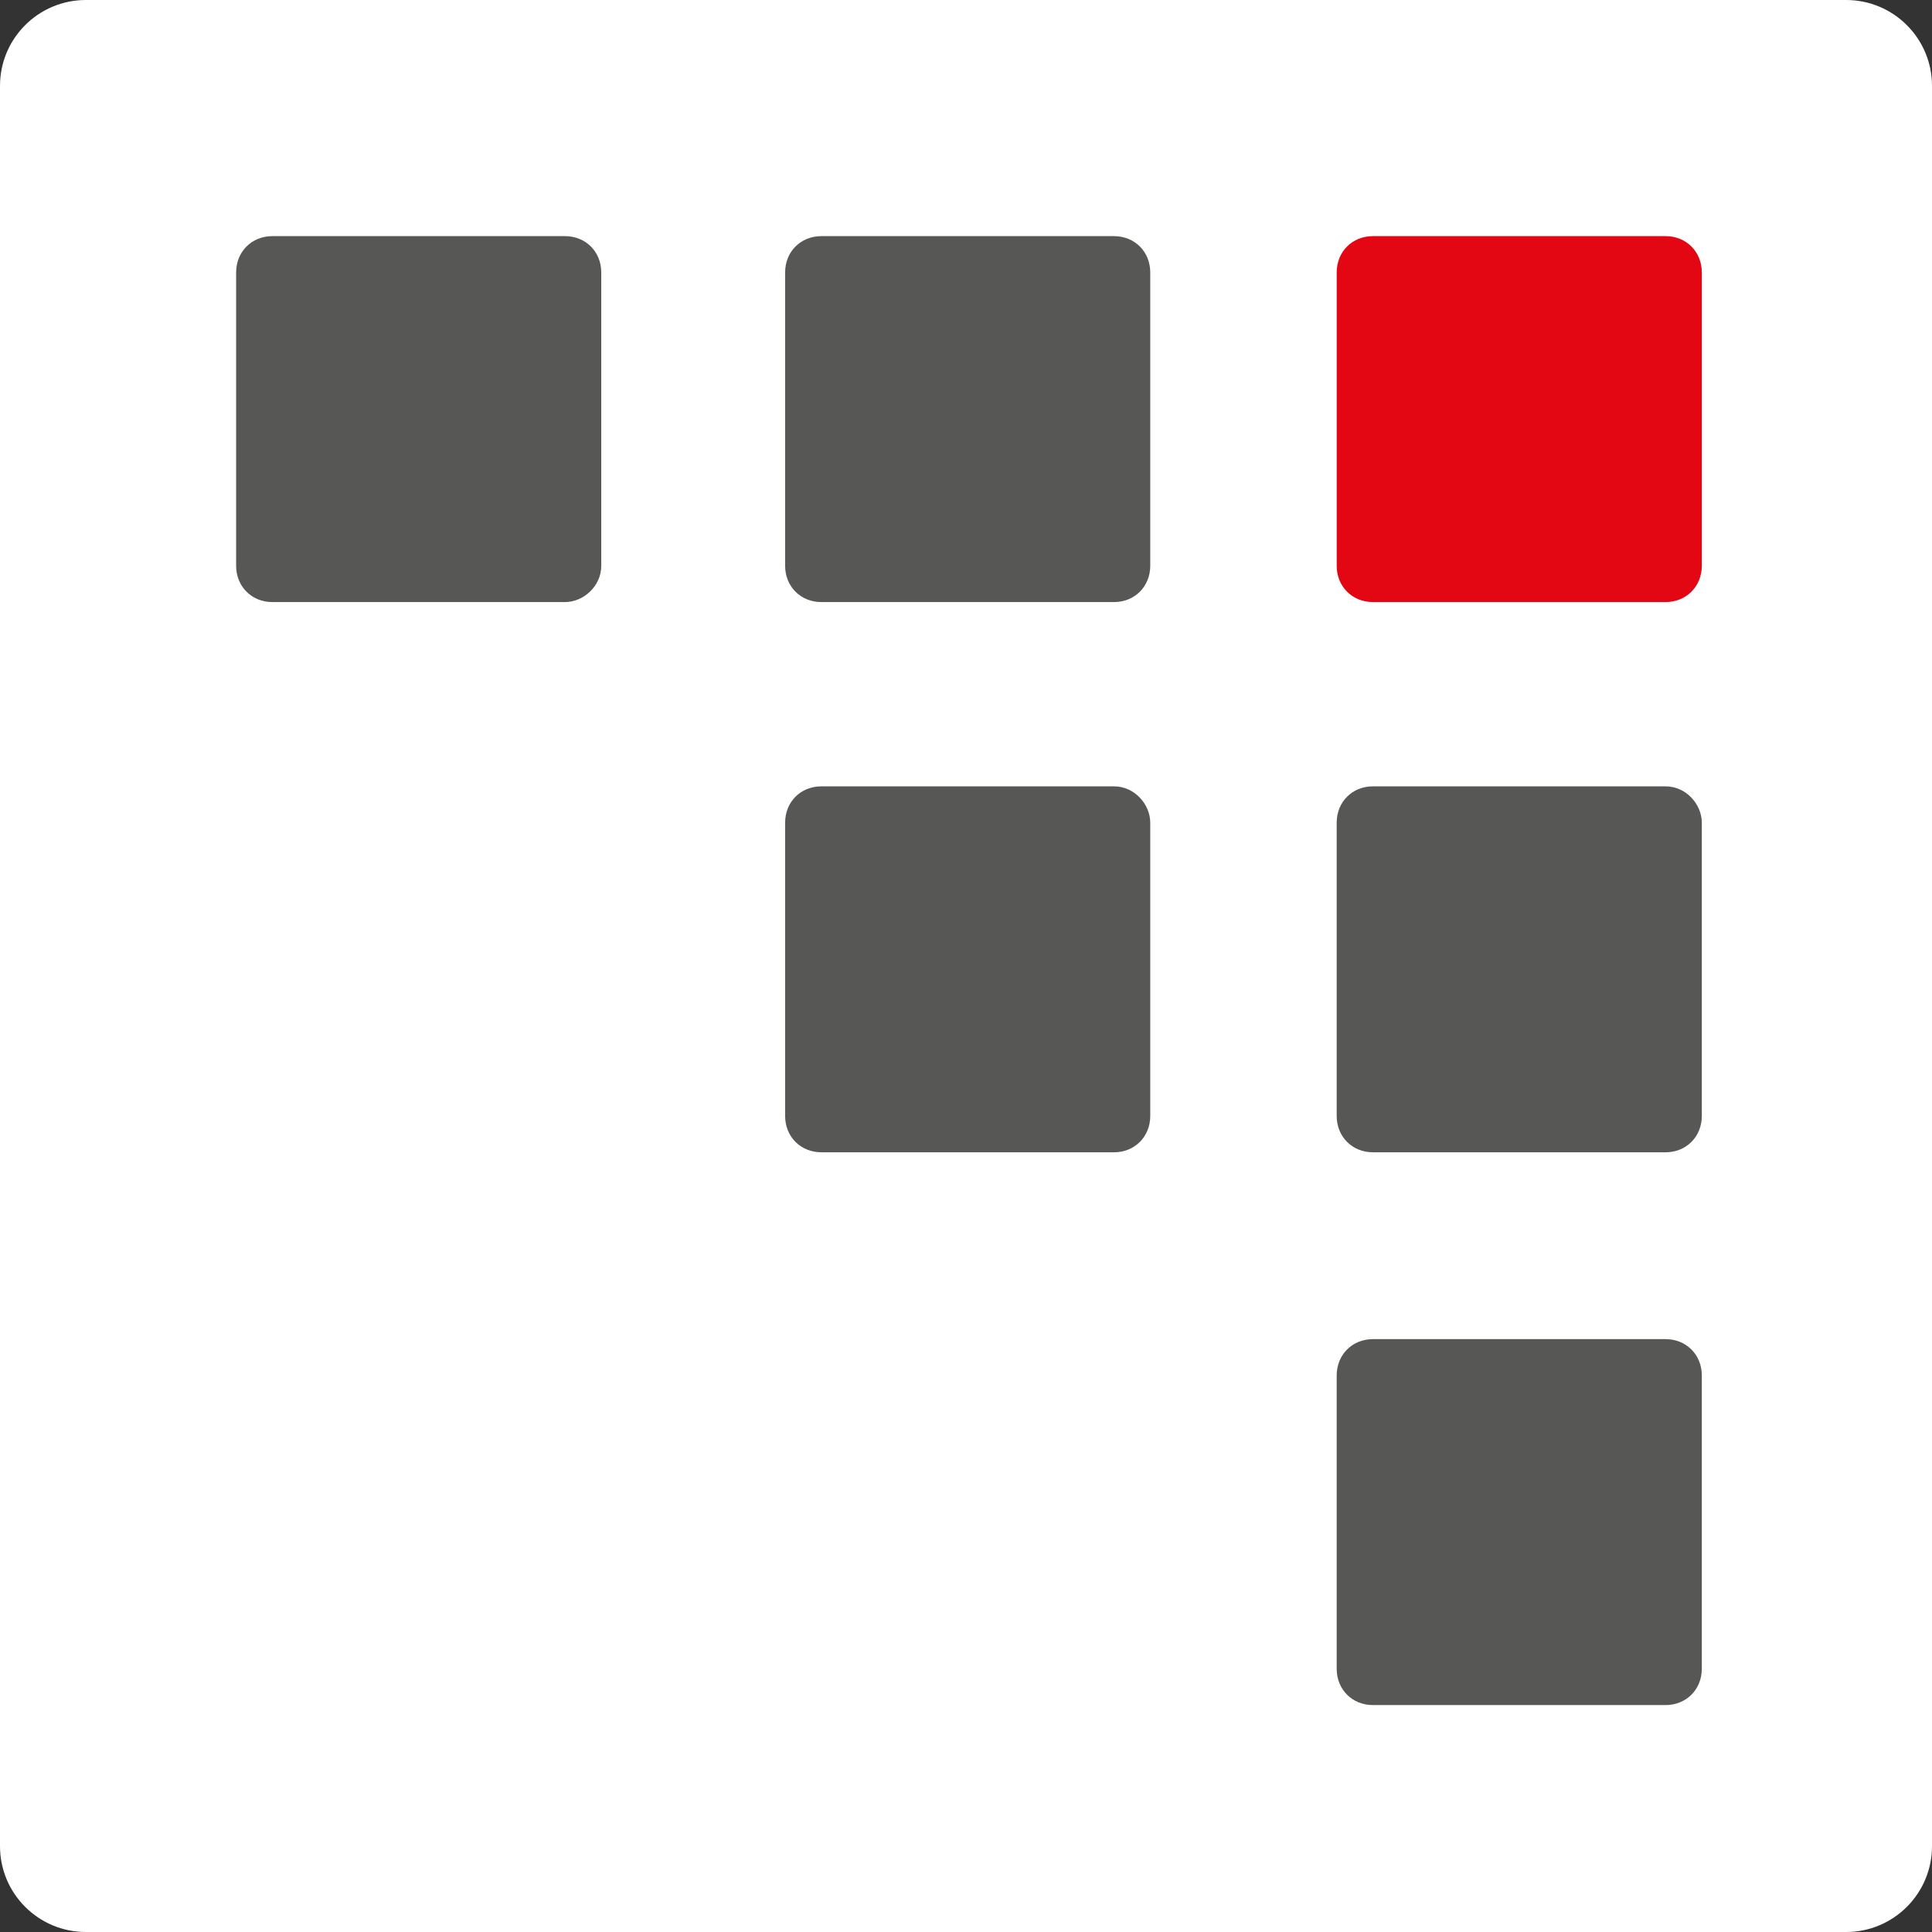 <svg xmlns="http://www.w3.org/2000/svg" width="90" height="90" viewBox="0 0 90 90" fill="none"><rect x="0" y="0" width="90" height="90" fill="#333333" stroke="none"/><path d="M0 4C0 1.791 1.791 0 4 0H86C88.209 0 90 1.791 90 4V86C90 88.209 88.209 90 86 90H4C1.791 90 0 88.209 0 86V4Z" fill="white"></path><path d="M53.583 12.693V26.354C53.583 27.322 52.859 28.047 51.894 28.047H38.263C37.297 28.047 36.574 27.322 36.574 26.354V12.693C36.574 11.725 37.297 11 38.263 11H51.894C52.859 11 53.583 11.725 53.583 12.693Z" fill="#575756"></path><path d="M26.32 28.047H12.689C11.724 28.047 11 27.322 11 26.354V12.693C11 11.725 11.724 11 12.689 11H26.32C27.285 11 28.009 11.725 28.009 12.693V26.354C28.009 27.322 27.164 28.047 26.32 28.047Z" fill="#575756"></path><path d="M53.583 38.323V51.985C53.583 52.952 52.859 53.678 51.894 53.678H38.263C37.297 53.678 36.574 52.952 36.574 51.985V38.323C36.574 37.356 37.297 36.631 38.263 36.631H51.894C52.859 36.631 53.583 37.477 53.583 38.323Z" fill="#575756"></path><path d="M79.277 12.693V26.354C79.277 27.322 78.553 28.047 77.588 28.047H63.957C62.992 28.047 62.268 27.322 62.268 26.354V12.693C62.268 11.725 62.992 11 63.957 11H77.588C78.553 11 79.277 11.725 79.277 12.693Z" fill="#E30613"></path><path d="M79.277 38.323V51.985C79.277 52.952 78.553 53.678 77.588 53.678H63.957C62.992 53.678 62.268 52.952 62.268 51.985V38.323C62.268 37.356 62.992 36.631 63.957 36.631H77.588C78.553 36.631 79.277 37.477 79.277 38.323Z" fill="#575756"></path><path d="M79.277 64.075V77.737C79.277 78.704 78.553 79.429 77.588 79.429H63.957C62.992 79.429 62.268 78.704 62.268 77.737V64.075C62.268 63.108 62.992 62.382 63.957 62.382H77.588C78.553 62.382 79.277 63.108 79.277 64.075Z" fill="#575756"></path></svg>